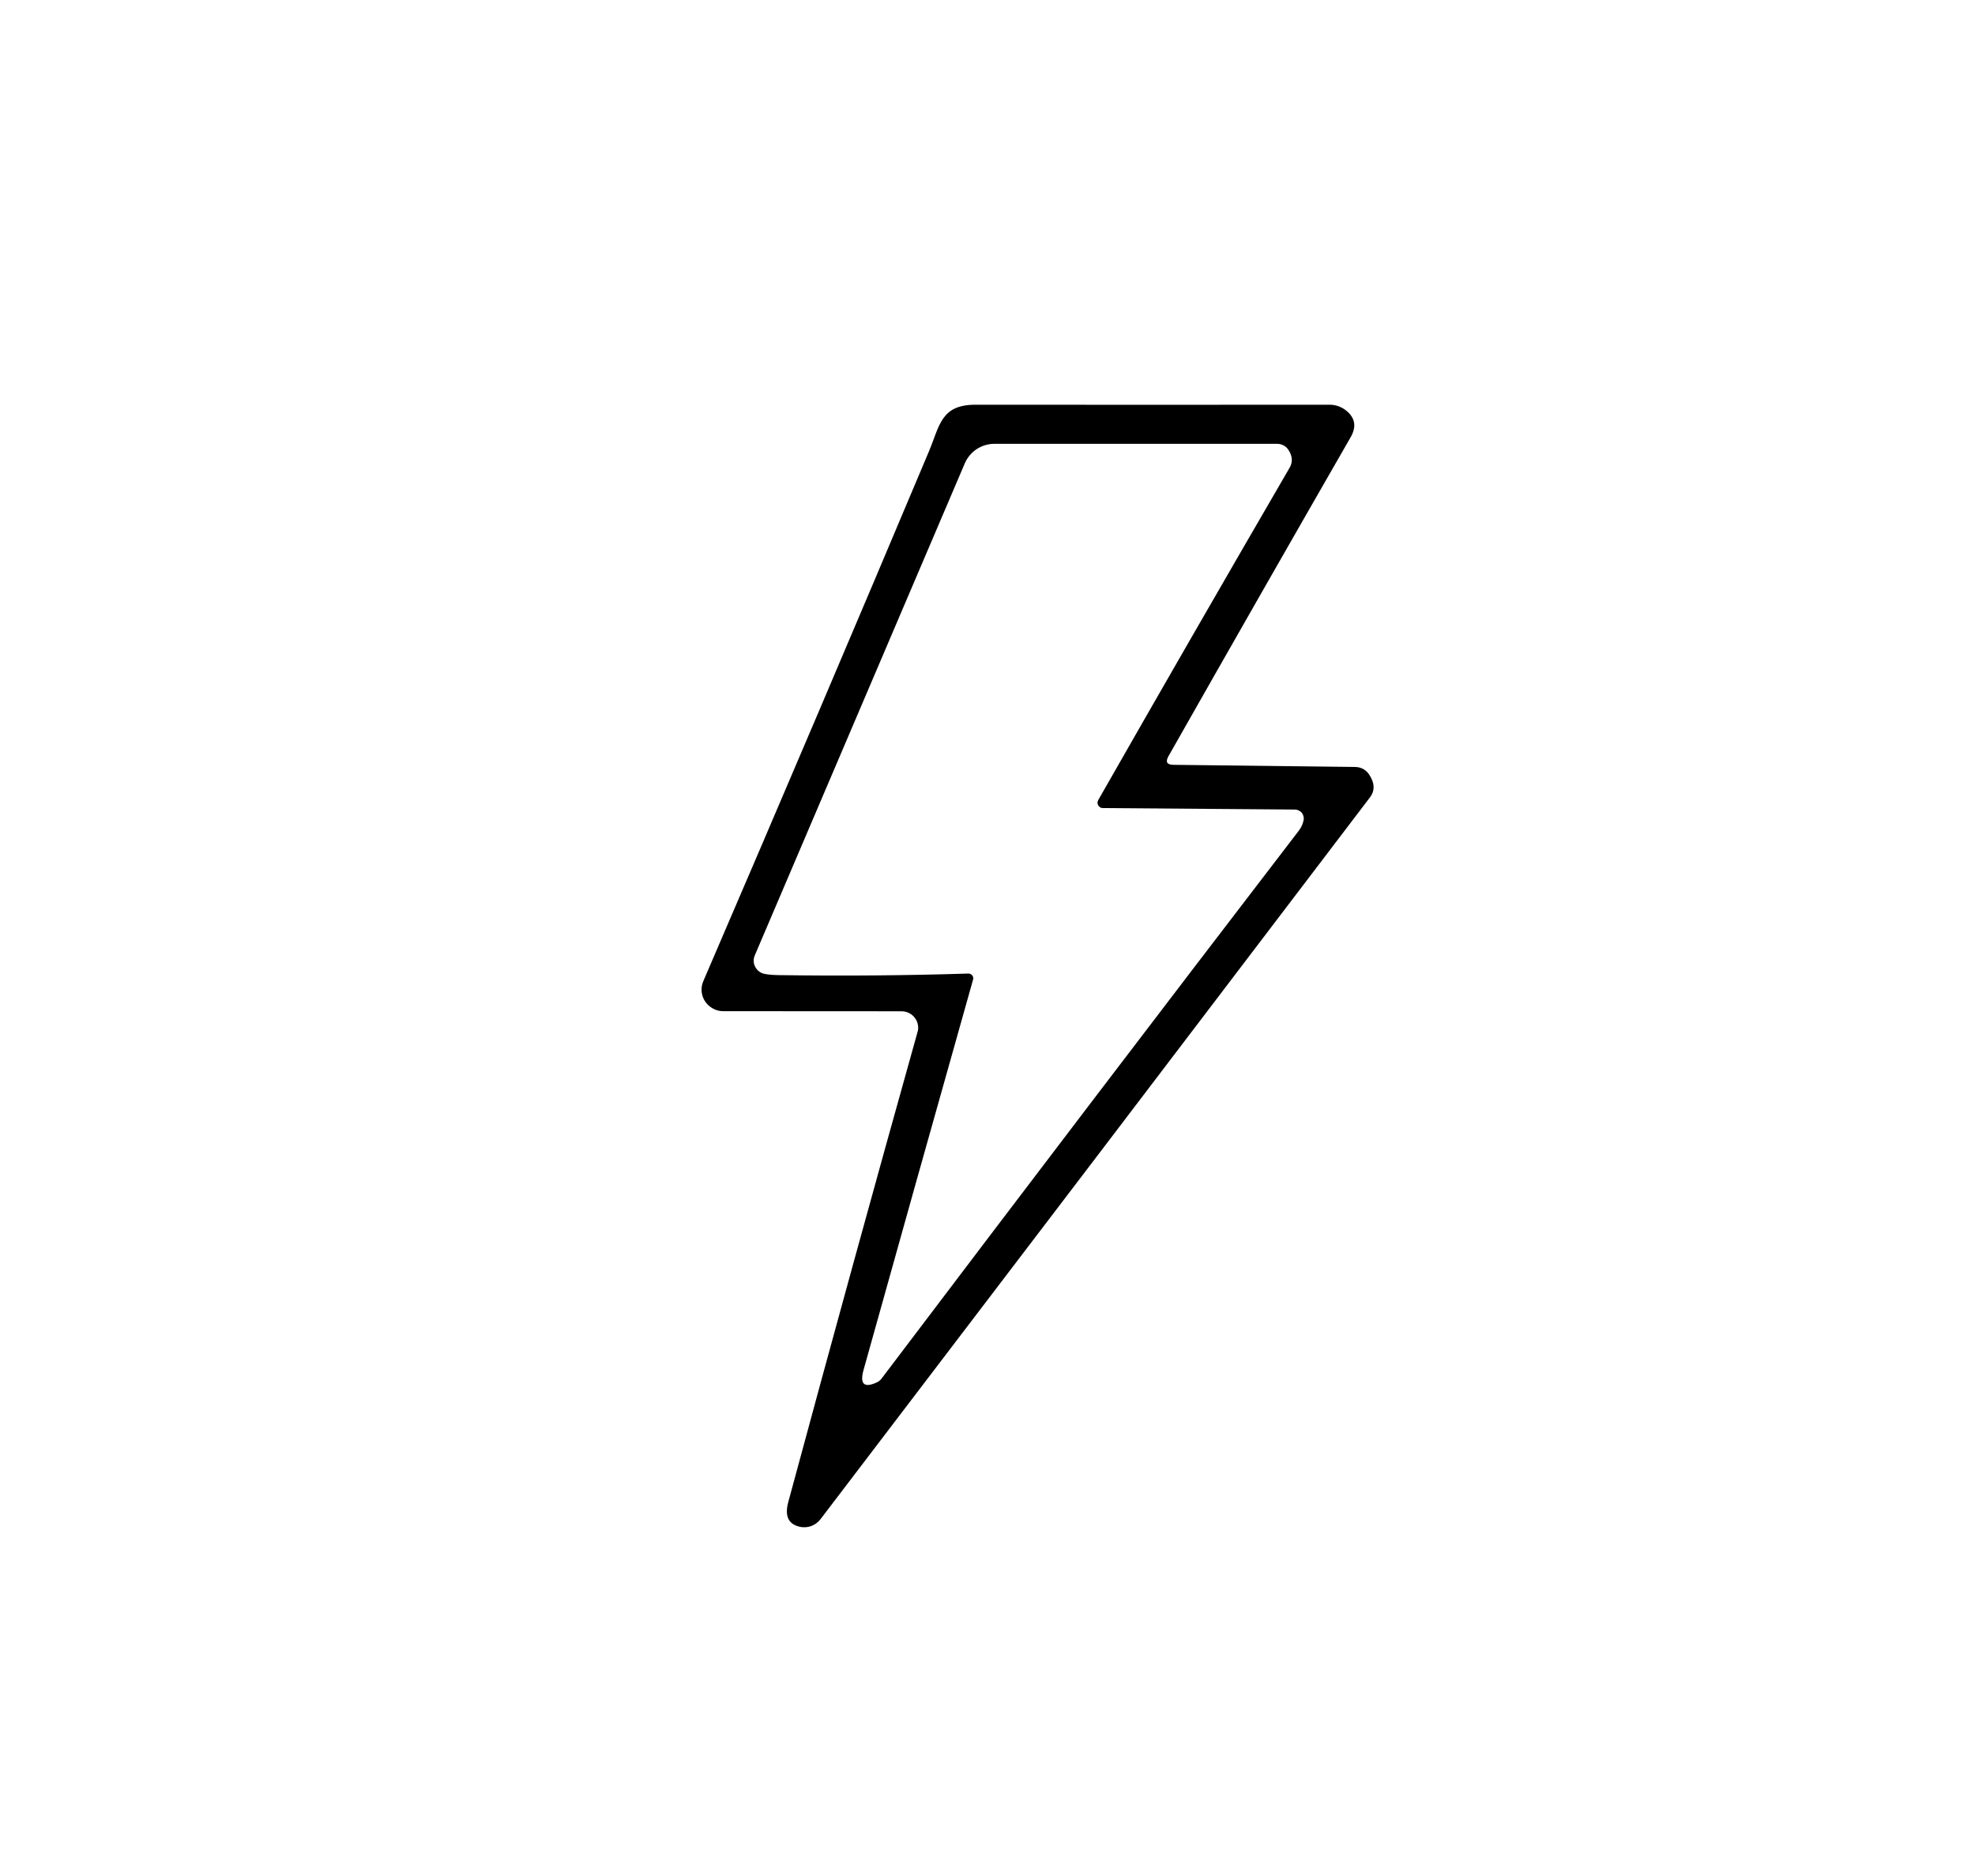 <svg xmlns="http://www.w3.org/2000/svg" fill="none" viewBox="0 0 20 19" height="19" width="20">
<g clip-path="url(#clip0_353_156)">
<path fill="black" d="M11.882 7.746L13.727 7.768C13.754 7.769 13.78 7.775 13.804 7.788C13.827 7.801 13.848 7.82 13.863 7.842C13.922 7.929 13.925 8.008 13.872 8.077C12.018 10.517 10.163 12.953 8.309 15.386C8.284 15.419 8.25 15.443 8.212 15.457C8.173 15.47 8.131 15.472 8.091 15.461C7.981 15.433 7.945 15.35 7.983 15.211C8.429 13.56 8.865 11.975 9.291 10.454C9.299 10.43 9.3 10.404 9.295 10.378C9.29 10.353 9.28 10.329 9.264 10.309C9.249 10.288 9.228 10.271 9.205 10.26C9.182 10.248 9.156 10.242 9.13 10.242L7.322 10.241C7.286 10.241 7.25 10.232 7.219 10.214C7.187 10.197 7.16 10.172 7.14 10.142C7.12 10.112 7.108 10.077 7.105 10.041C7.102 10.005 7.108 9.969 7.123 9.935C7.921 8.082 8.682 6.293 9.408 4.569C9.517 4.308 9.529 4.099 9.878 4.099C11.081 4.1 12.276 4.1 13.465 4.099C13.521 4.099 13.575 4.117 13.62 4.149C13.722 4.224 13.741 4.317 13.678 4.427C13.079 5.469 12.464 6.546 11.833 7.658C11.8 7.716 11.816 7.745 11.882 7.746ZM9.805 9.86C9.813 9.86 9.821 9.861 9.828 9.865C9.835 9.868 9.841 9.873 9.846 9.879C9.85 9.884 9.854 9.891 9.855 9.899C9.857 9.906 9.856 9.914 9.854 9.921C9.449 11.358 9.079 12.676 8.745 13.874C8.705 14.018 8.75 14.06 8.879 14.001C8.899 13.992 8.915 13.978 8.928 13.961C10.379 12.043 11.786 10.195 13.151 8.415C13.176 8.383 13.193 8.347 13.201 8.307C13.204 8.294 13.203 8.281 13.2 8.268C13.197 8.255 13.191 8.243 13.183 8.232C13.174 8.222 13.163 8.214 13.151 8.208C13.139 8.202 13.126 8.199 13.112 8.199L11.168 8.184C11.159 8.184 11.149 8.182 11.141 8.177C11.133 8.172 11.126 8.165 11.121 8.157C11.117 8.148 11.114 8.139 11.114 8.129C11.114 8.12 11.117 8.11 11.122 8.102C11.746 7.008 12.392 5.886 13.06 4.736C13.092 4.68 13.089 4.621 13.049 4.559C13.037 4.539 13.02 4.523 13 4.512C12.98 4.501 12.957 4.495 12.934 4.495H10.069C10.005 4.495 9.943 4.514 9.89 4.549C9.836 4.585 9.795 4.635 9.77 4.693L7.643 9.677C7.635 9.695 7.632 9.715 7.632 9.735C7.633 9.755 7.638 9.775 7.648 9.792C7.657 9.81 7.67 9.826 7.686 9.838C7.702 9.85 7.72 9.859 7.74 9.863C7.777 9.871 7.826 9.875 7.889 9.876C8.547 9.885 9.185 9.88 9.805 9.86Z"></path>
</g>
<defs>
<clipPath id="clip0_353_156">
<rect transform="translate(7 4)" fill="white" height="11.491" width="7"></rect>
</clipPath>
</defs>
</svg>
